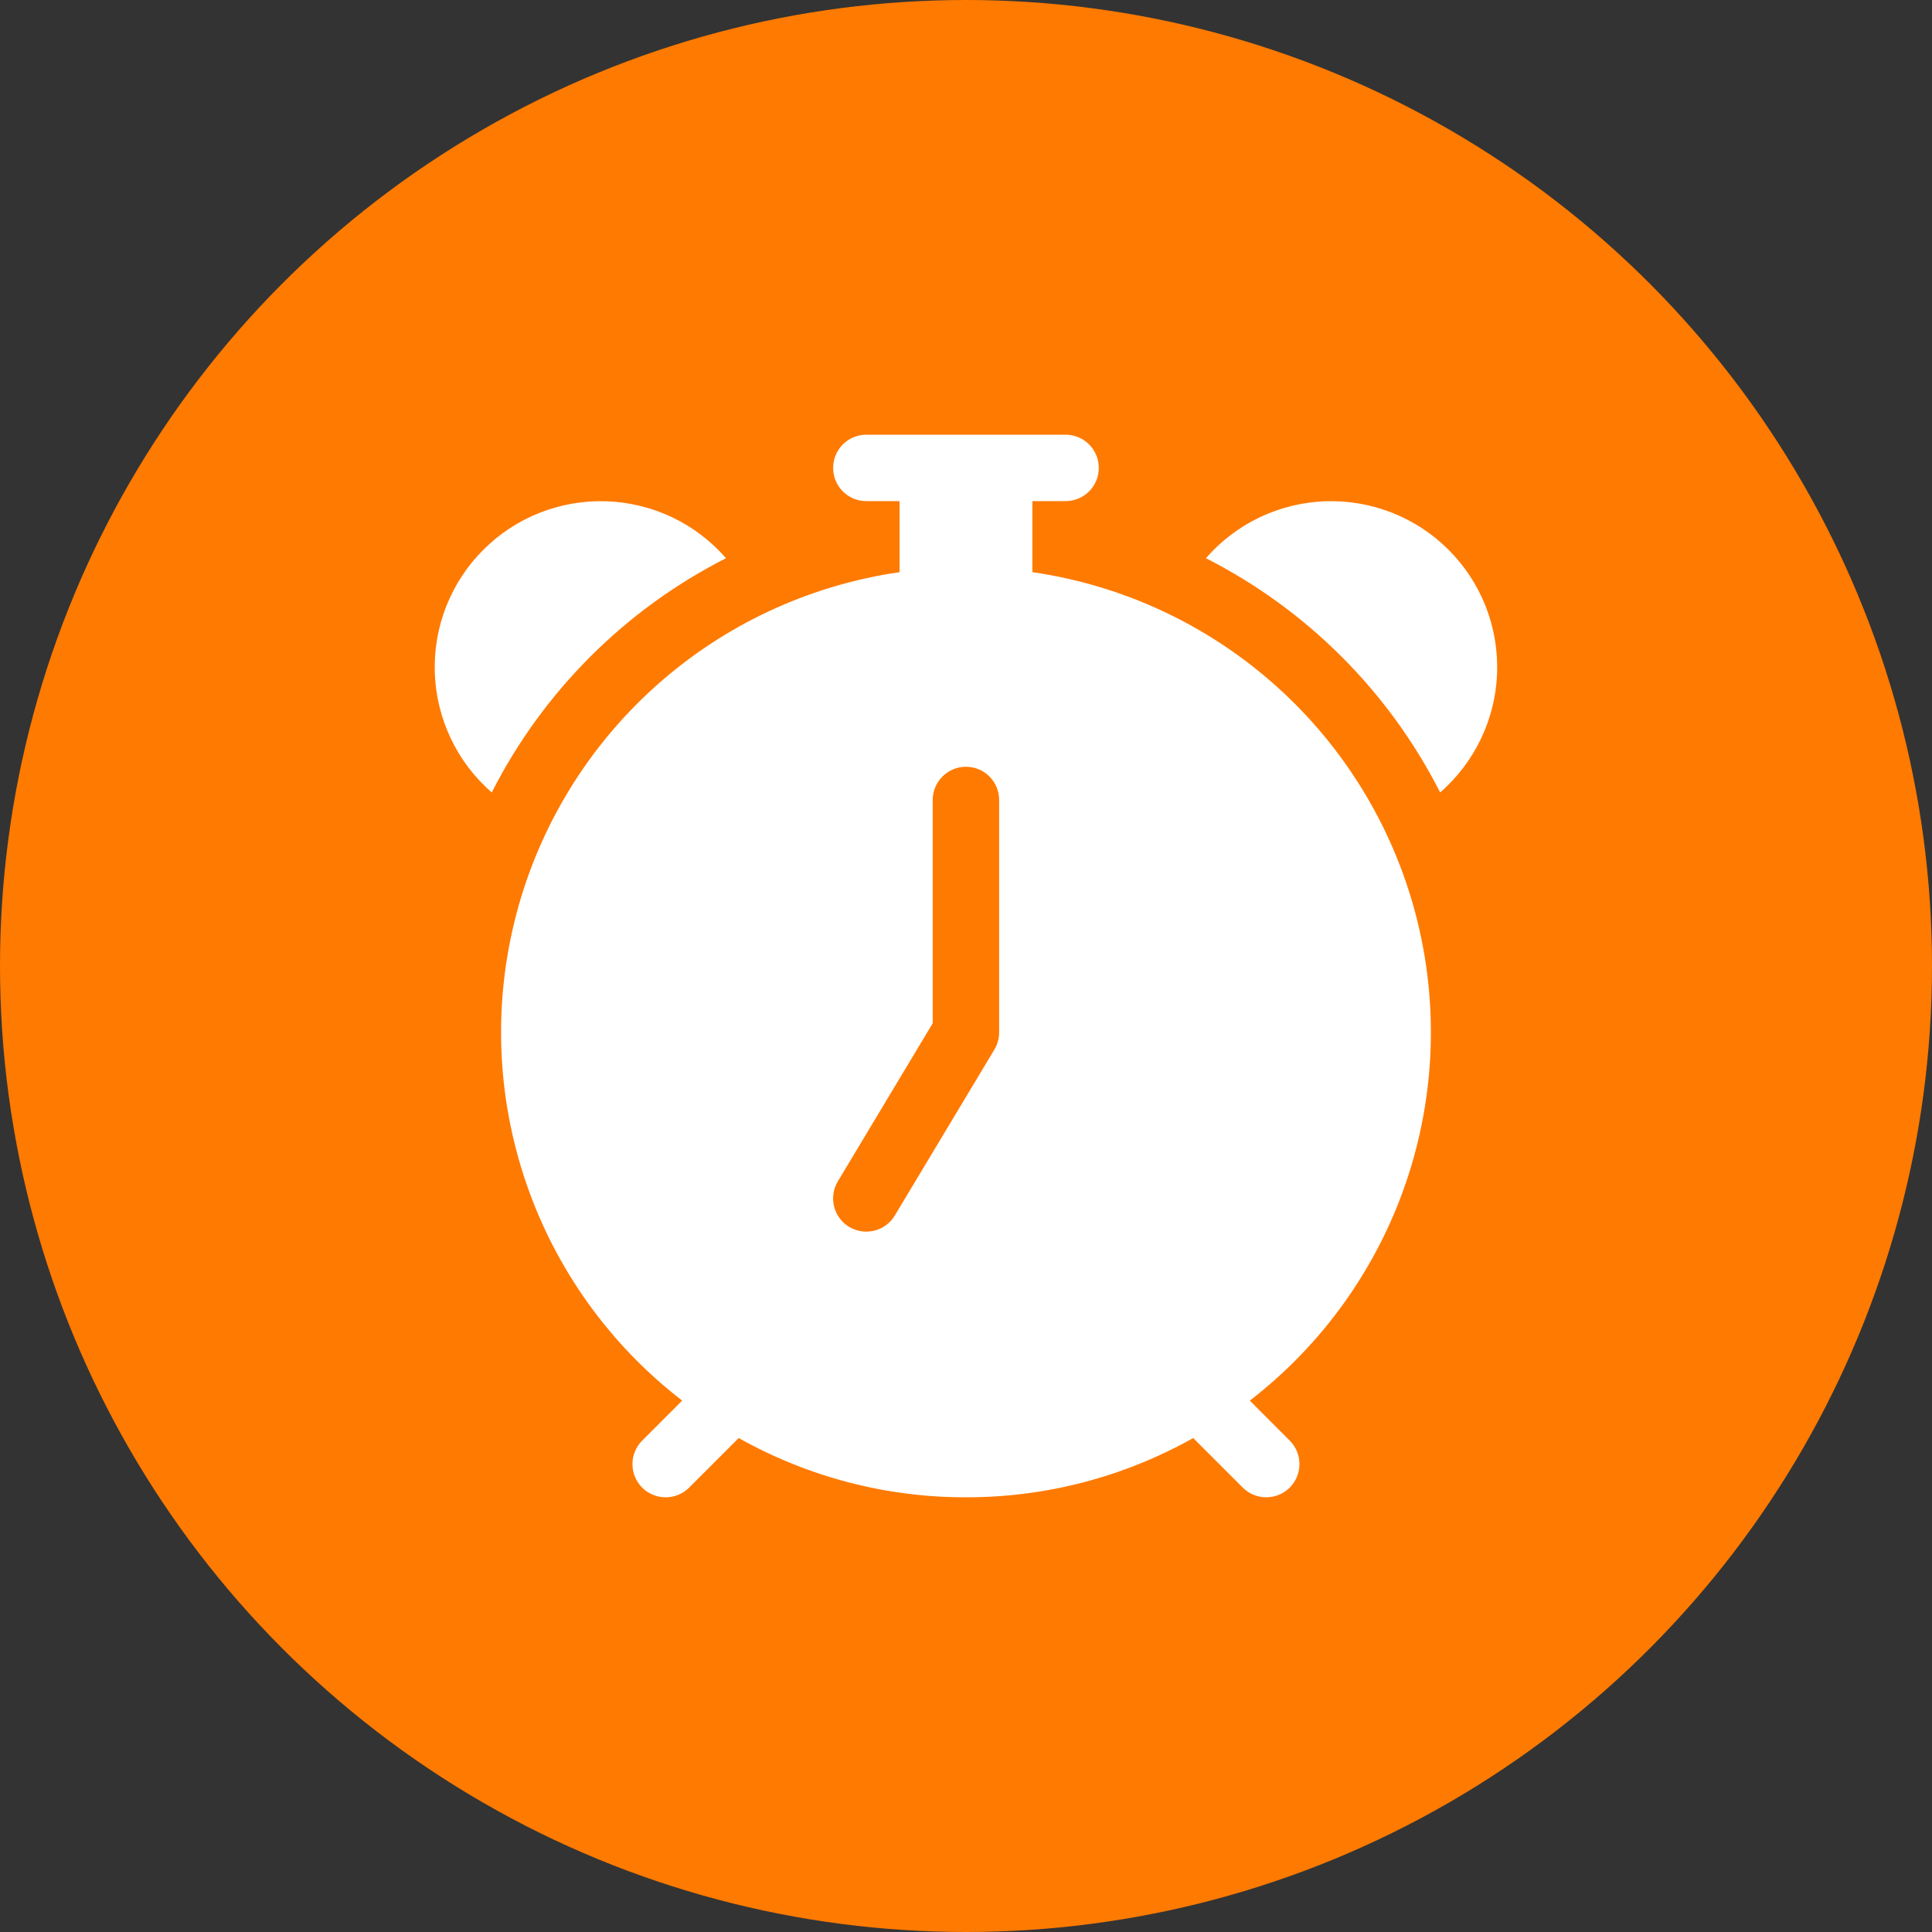 <svg width="40" height="40" viewBox="0 0 40 40" fill="none" xmlns="http://www.w3.org/2000/svg">
<rect x="0" y="0" width="40" height="40" fill="#333333" stroke="none"/>
<circle cx="20" cy="20" r="20" fill="#FF7A00"/>
<path d="M17.249 9.688C17.249 9.505 17.321 9.33 17.45 9.201C17.579 9.072 17.754 9 17.936 9H22.061C22.244 9 22.419 9.072 22.548 9.201C22.677 9.33 22.749 9.505 22.749 9.688C22.749 9.87 22.677 10.045 22.548 10.174C22.419 10.303 22.244 10.375 22.061 10.375H21.374V11.846C23.247 12.117 24.998 12.933 26.409 14.193C27.82 15.452 28.829 17.1 29.31 18.93C29.79 20.76 29.72 22.691 29.11 24.481C28.499 26.272 27.374 27.843 25.876 28.998L26.702 29.826C26.831 29.955 26.904 30.13 26.904 30.312C26.904 30.494 26.832 30.669 26.703 30.799C26.574 30.928 26.399 31 26.216 31C26.034 31 25.859 30.928 25.73 30.799L24.704 29.773C23.267 30.58 21.647 31.003 19.999 31C18.351 31.003 16.731 30.58 15.294 29.773L14.268 30.799C14.204 30.863 14.128 30.914 14.045 30.948C13.961 30.983 13.872 31 13.781 31C13.691 31 13.602 30.983 13.518 30.948C13.435 30.913 13.359 30.863 13.295 30.799C13.231 30.735 13.181 30.659 13.146 30.575C13.112 30.492 13.094 30.402 13.094 30.312C13.094 30.13 13.167 29.955 13.296 29.826L14.124 28.998C12.625 27.843 11.5 26.272 10.89 24.482C10.279 22.691 10.209 20.761 10.689 18.931C11.169 17.101 12.178 15.453 13.589 14.193C15 12.933 16.752 12.117 18.624 11.846V10.375H17.936C17.754 10.375 17.579 10.303 17.45 10.174C17.321 10.045 17.249 9.87 17.249 9.688ZM20.686 16.562C20.686 16.38 20.614 16.205 20.485 16.076C20.356 15.947 20.181 15.875 19.999 15.875C19.817 15.875 19.642 15.947 19.513 16.076C19.384 16.205 19.311 16.38 19.311 16.562V21.185L17.347 24.458C17.253 24.614 17.225 24.802 17.269 24.979C17.313 25.156 17.426 25.308 17.582 25.402C17.739 25.496 17.926 25.523 18.103 25.479C18.28 25.435 18.432 25.322 18.526 25.166L20.589 21.728C20.653 21.622 20.686 21.5 20.686 21.375V16.562ZM10.181 16.407C9.826 16.098 9.537 15.718 9.335 15.293C9.132 14.867 9.018 14.404 9.002 13.933C8.986 13.462 9.066 12.992 9.239 12.553C9.412 12.115 9.673 11.716 10.007 11.383C10.34 11.049 10.739 10.788 11.177 10.615C11.616 10.443 12.086 10.362 12.557 10.378C13.028 10.395 13.491 10.508 13.917 10.71C14.342 10.913 14.722 11.202 15.031 11.557C12.941 12.619 11.243 14.317 10.181 16.407ZM24.967 11.557C25.276 11.202 25.656 10.913 26.081 10.71C26.507 10.508 26.97 10.395 27.441 10.378C27.912 10.362 28.382 10.443 28.82 10.615C29.259 10.788 29.658 11.049 29.991 11.383C30.325 11.716 30.586 12.115 30.759 12.553C30.931 12.992 31.012 13.462 30.996 13.933C30.98 14.404 30.866 14.867 30.663 15.293C30.46 15.718 30.172 16.098 29.817 16.407C28.755 14.317 27.057 12.619 24.967 11.557Z" fill="white"/>
</svg>
